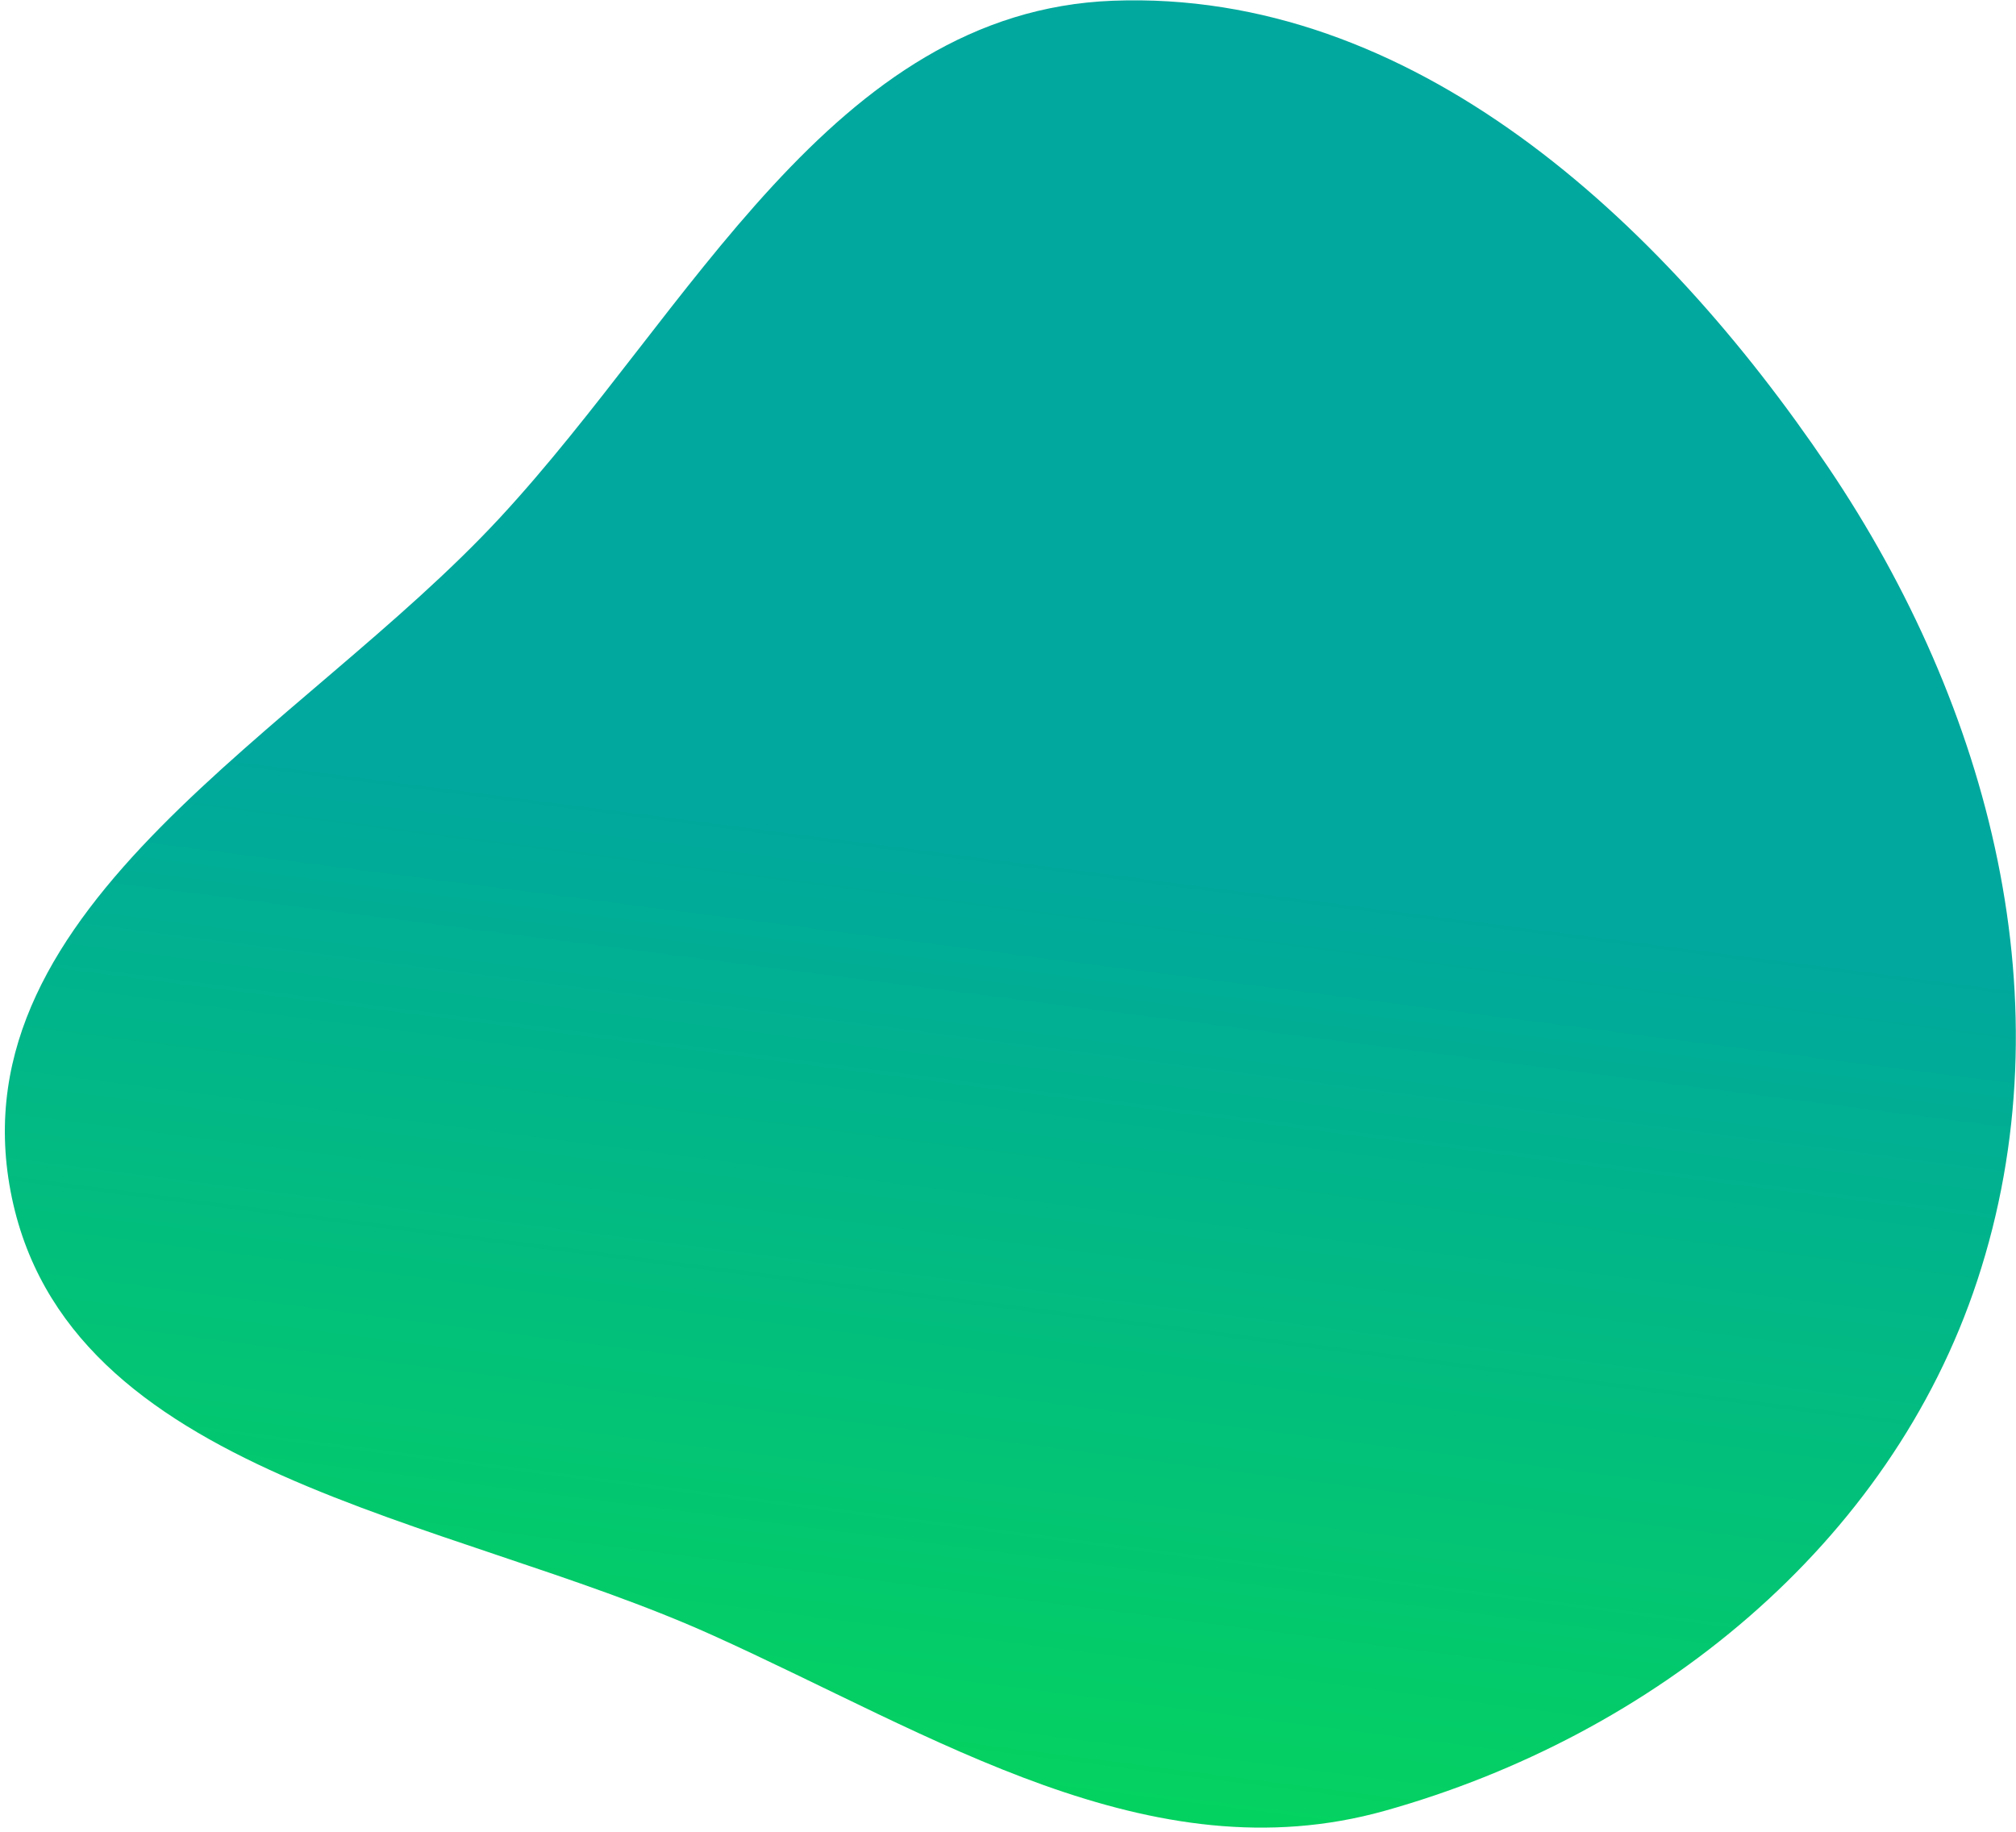 <?xml version="1.0" encoding="UTF-8"?> <svg xmlns="http://www.w3.org/2000/svg" width="394" height="358" viewBox="0 0 394 358" fill="none"> <path fill-rule="evenodd" clip-rule="evenodd" d="M270.644 353.921C323.123 339.218 369.369 302.033 386.436 250.274C404.192 196.426 388.991 138.239 357.256 91.252C324.51 42.767 275.964 -2.088 217.5 0.144C162.591 2.241 135.059 60.841 97.73 101.162C58.953 143.048 -8.564 176.763 2.07 232.843C12.668 288.73 87.287 296.178 139.144 319.556C182.598 339.146 224.746 366.78 270.644 353.921Z" fill="url(#paint0_linear_99_34738)"></path> <defs> <linearGradient id="paint0_linear_99_34738" x1="196.088" y1="166.771" x2="172.954" y2="346.015" gradientUnits="userSpaceOnUse"> <stop stop-color="#00A89D"></stop> <stop offset="1" stop-color="#04D260"></stop> </linearGradient> </defs> </svg> 